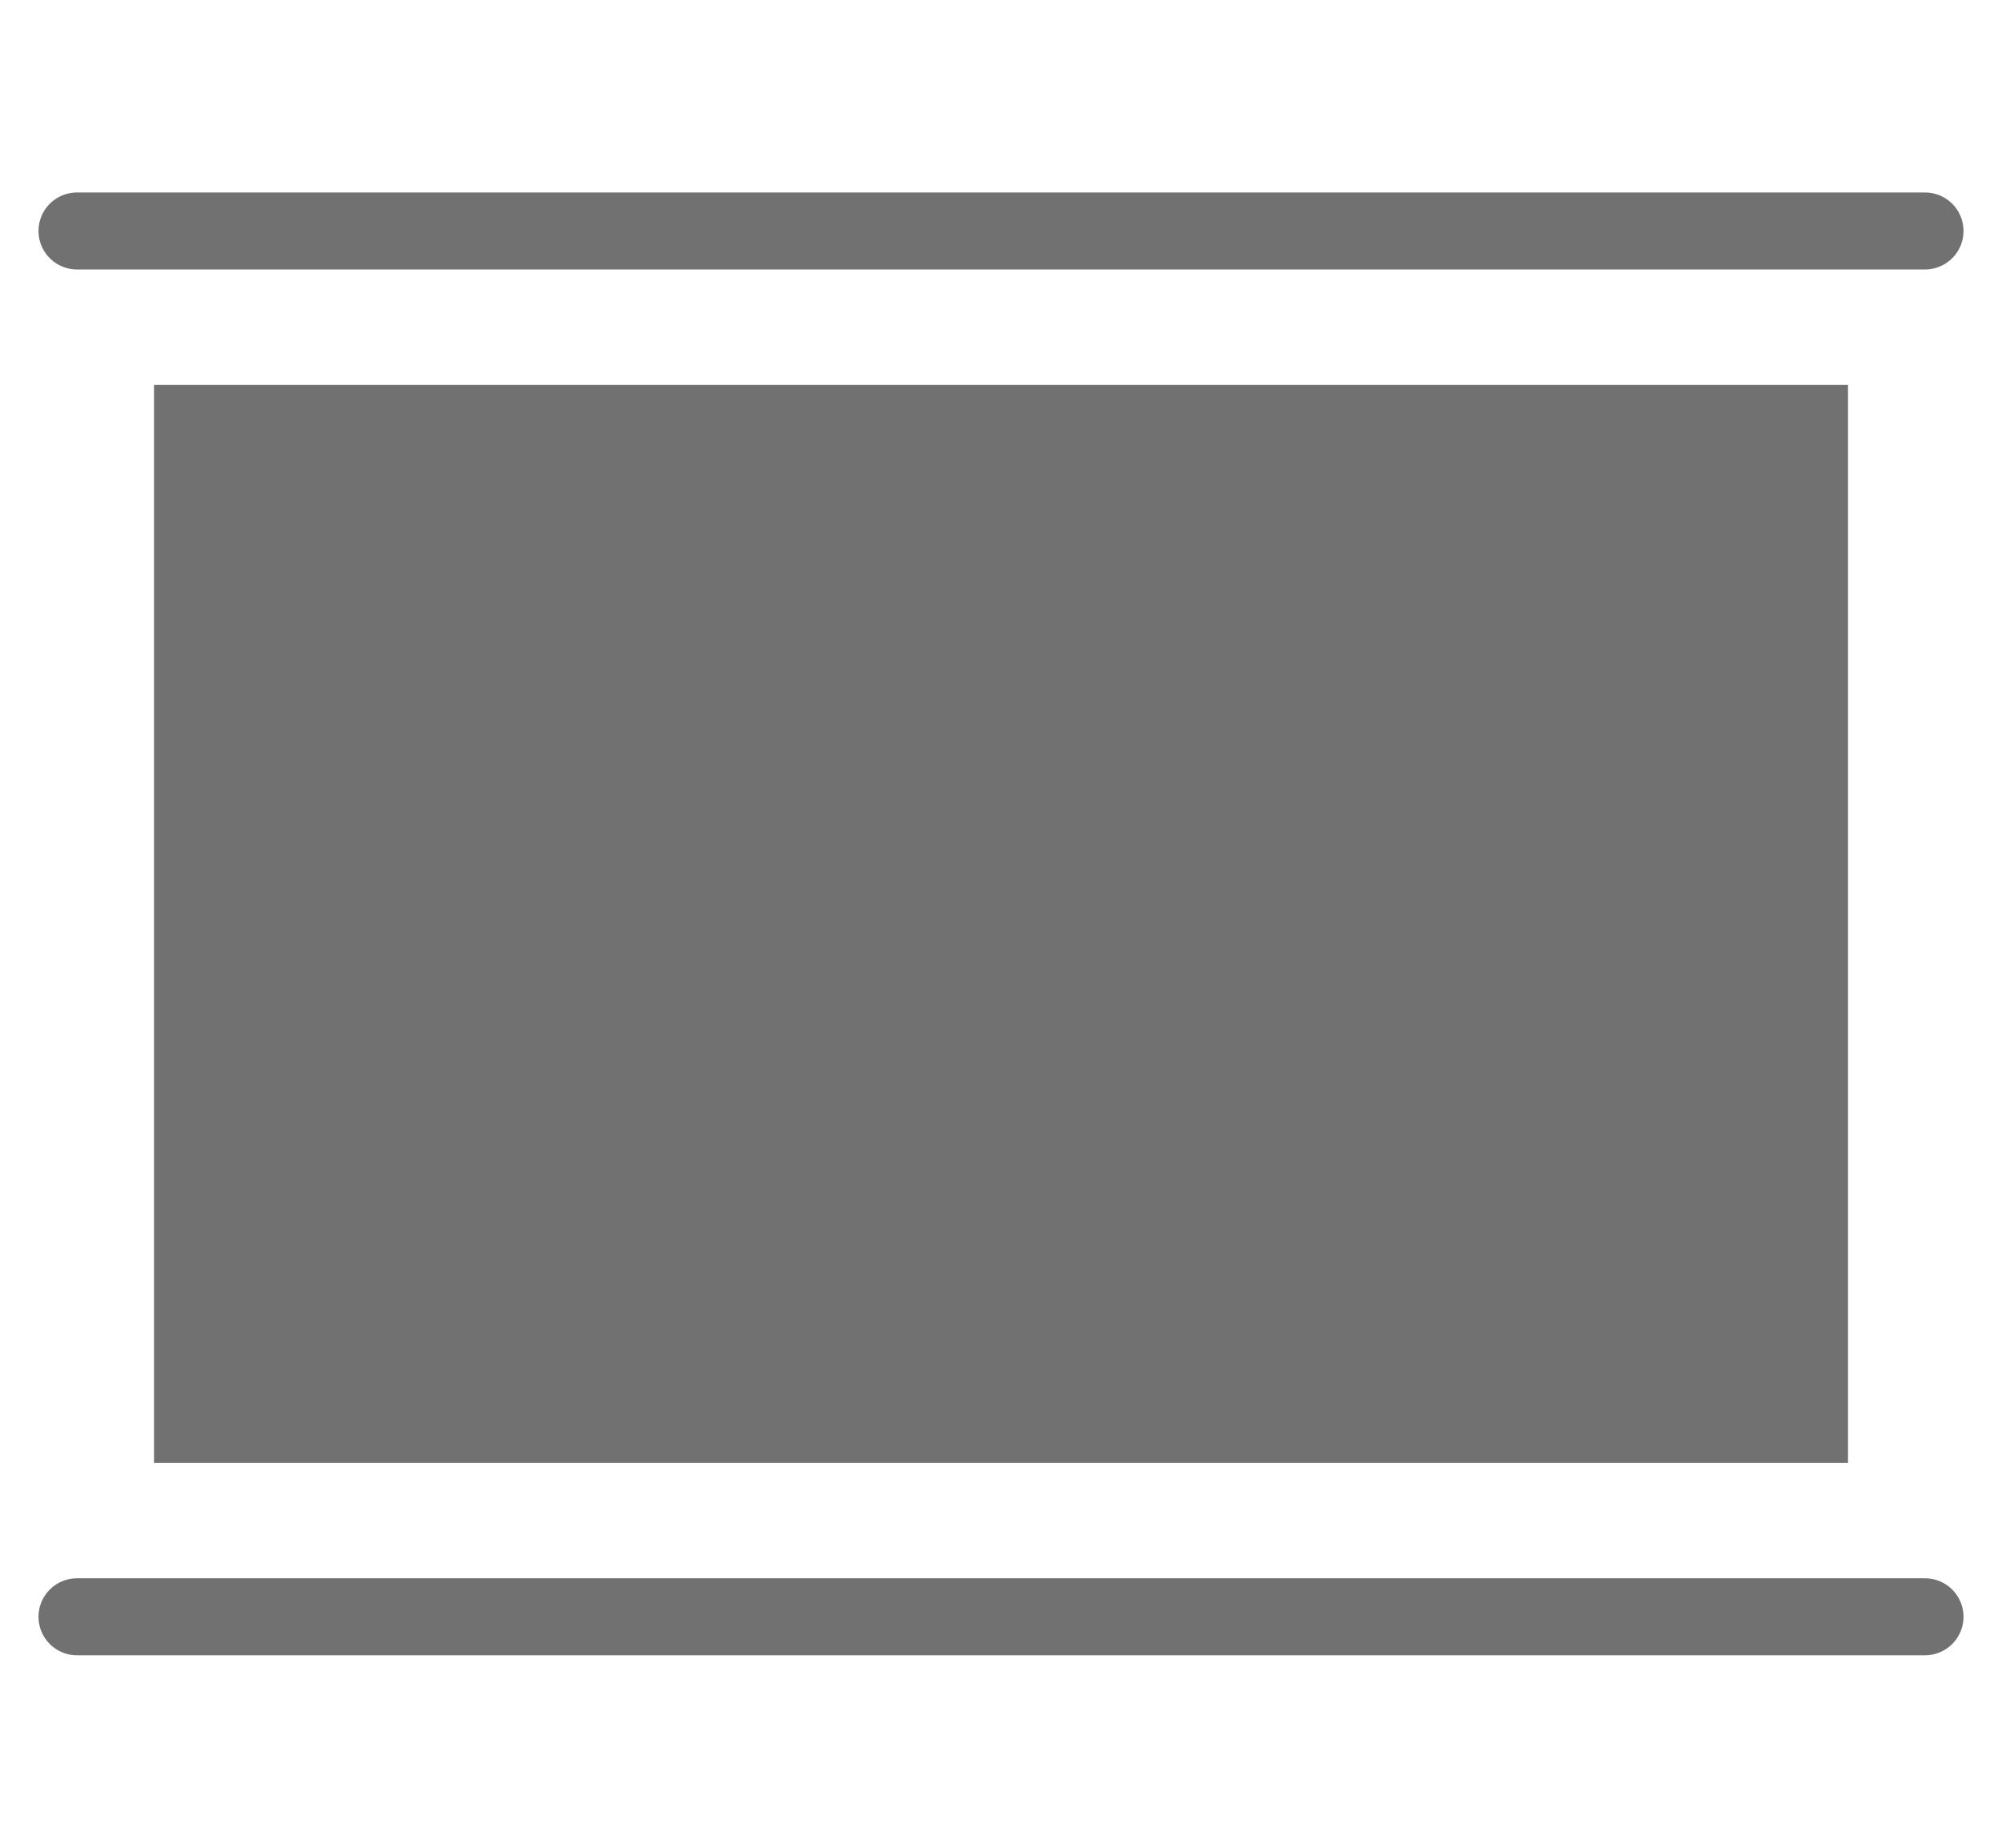 <svg width="26" height="24" viewBox="0 0 26 24" fill="none" xmlns="http://www.w3.org/2000/svg">
<path d="M24 5H2V19H24V5Z" fill="#717171"/>
<path d="M1 3H25" stroke="#717171" stroke-linecap="round"/>
<path d="M1 21H25" stroke="#717171" stroke-linecap="round"/>
</svg>
